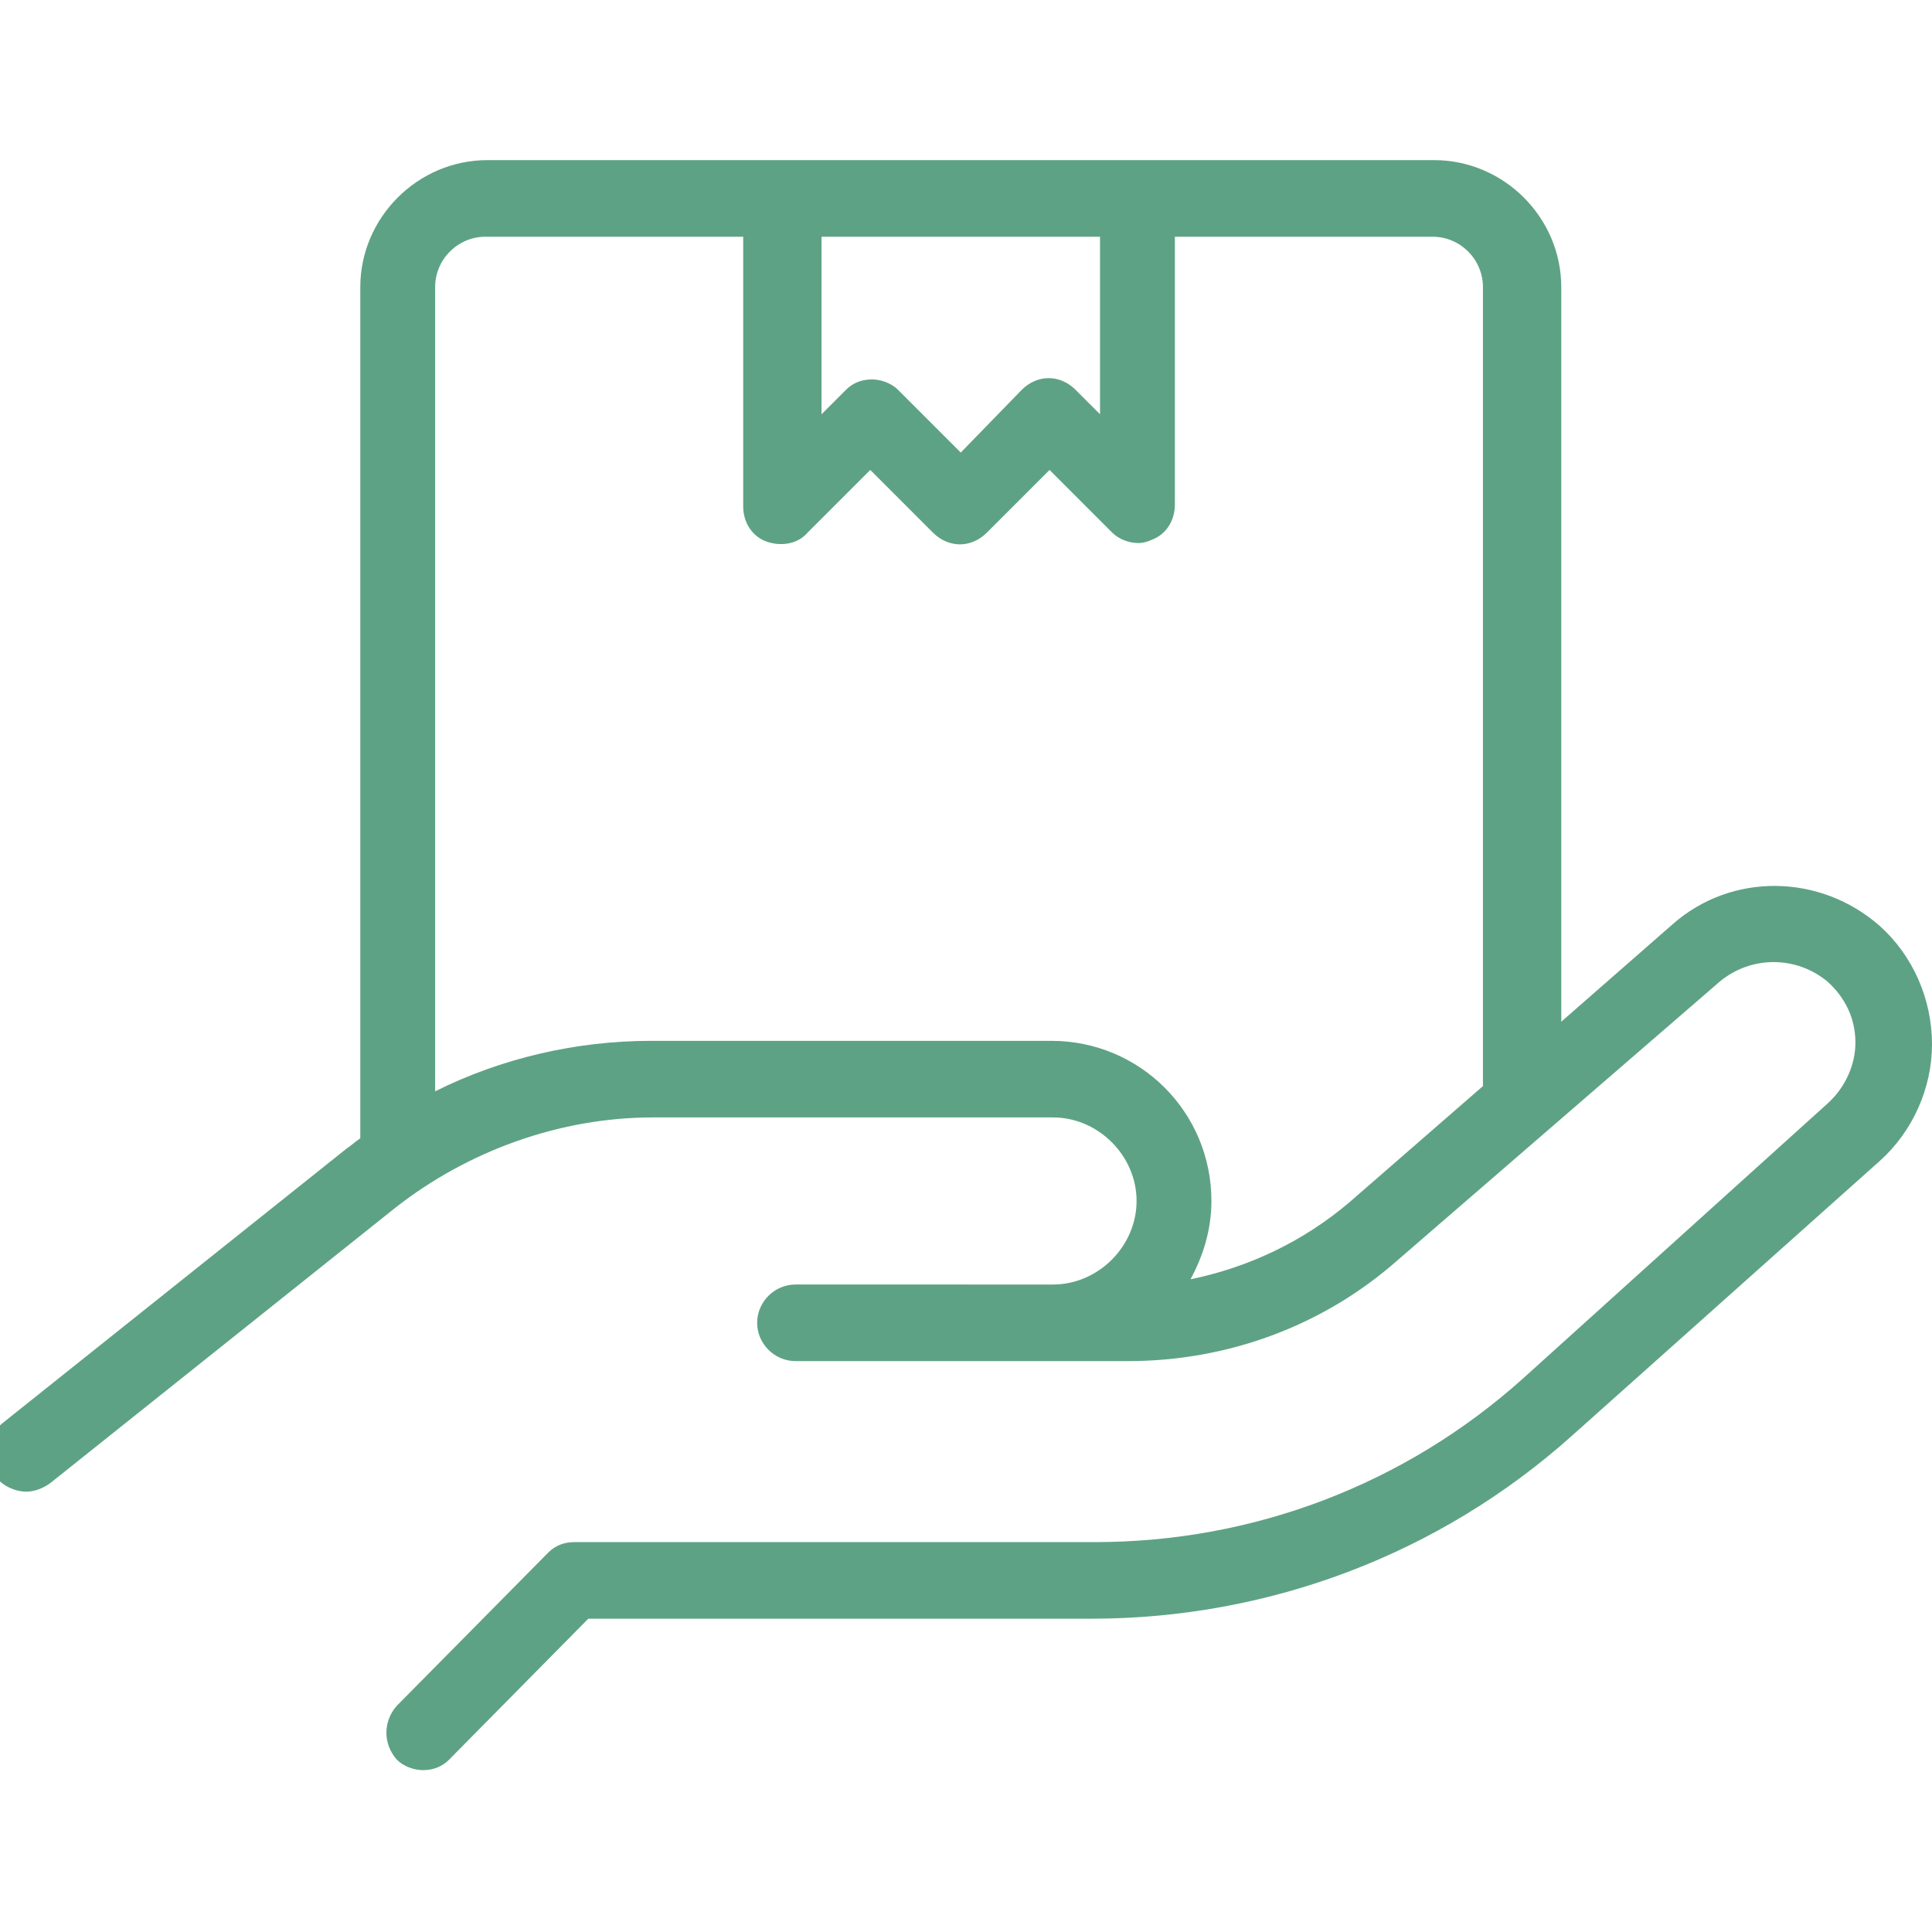 <?xml version="1.0" encoding="utf-8"?>
<!-- Generator: Adobe Illustrator 26.5.0, SVG Export Plug-In . SVG Version: 6.00 Build 0)  -->
<svg version="1.1" id="Layer_1" xmlns="http://www.w3.org/2000/svg" xmlns:xlink="http://www.w3.org/1999/xlink" x="0px" y="0px"
	 viewBox="0 0 111 111" style="enable-background:new 0 0 111 111;" xml:space="preserve">
<style type="text/css">
	.st0{fill:#5EA285;}
</style>
<path class="st0" d="M108,53.2c-3.4-3-8.5-3.1-11.9-0.1l-6.4,5.6V16.5c0-4-3.3-7.3-7.3-7.3H28c-4,0-7.3,3.3-7.3,7.3v48.9
	c-0.3,0.2-0.5,0.4-0.8,0.6L0.1,81.8c-0.9,0.8-1.1,2.1-0.3,3.1c0.4,0.5,1.1,0.8,1.7,0.8c0.5,0,1-0.2,1.4-0.5l19.8-15.8
	c4.2-3.3,9.5-5.2,14.8-5.2h23c2.6,0,4.8,2.2,4.8,4.8c0,2.6-2.2,4.8-4.8,4.8H45.7c-1.2,0-2.2,1-2.2,2.2c0,1.2,1,2.2,2.2,2.2h14.7
	c0.1,0,0.3,0,0.4,0c0.1,0,0.1,0,0.2,0h3.8c5.7,0,11.2-2,15.5-5.8l18.5-16c1.8-1.5,4.4-1.5,6.2,0c1,0.9,1.6,2.1,1.6,3.5
	c0,1.3-0.6,2.6-1.6,3.5L87.5,79.2c-6.8,6.1-15.5,9.4-24.6,9.4H33c-0.6,0-1.1,0.2-1.5,0.6L22.8,98c-0.8,0.9-0.8,2.2,0,3.1
	c0.4,0.4,1,0.6,1.5,0.6c0.6,0,1.1-0.2,1.5-0.6l8-8.1h28.9c10.2,0,20-3.7,27.6-10.5L108,66.7c1.9-1.7,3-4.2,3-6.7
	C111,57.4,109.9,54.9,108,53.2z M63.2,13.6v10.2l-1.4-1.4c-0.9-0.9-2.2-0.9-3.1,0L55.2,26l-3.6-3.6c-0.4-0.4-1-0.6-1.5-0.6
	c-0.6,0-1.1,0.2-1.5,0.6l-1.4,1.4V13.6H63.2z M77.5,69.1c-2.6,2.2-5.7,3.7-9.1,4.4c0.7-1.3,1.2-2.8,1.2-4.5c0-5.1-4.1-9.2-9.2-9.2
	h-23c-4.3,0-8.6,1-12.4,2.9V16.5c0-1.6,1.3-2.9,2.9-2.9h14.8v15.5c0,0.9,0.5,1.7,1.3,2c0.8,0.3,1.8,0.2,2.4-0.5l3.6-3.6l3.6,3.6
	c0.9,0.9,2.2,0.9,3.1,0l3.6-3.6l3.6,3.6c0.4,0.4,1,0.6,1.5,0.6c0.3,0,0.6-0.1,0.8-0.2c0.8-0.3,1.3-1.1,1.3-2V13.6h14.8
	c1.6,0,2.9,1.3,2.9,2.9v45.9L77.5,69.1z"/>
</svg>
